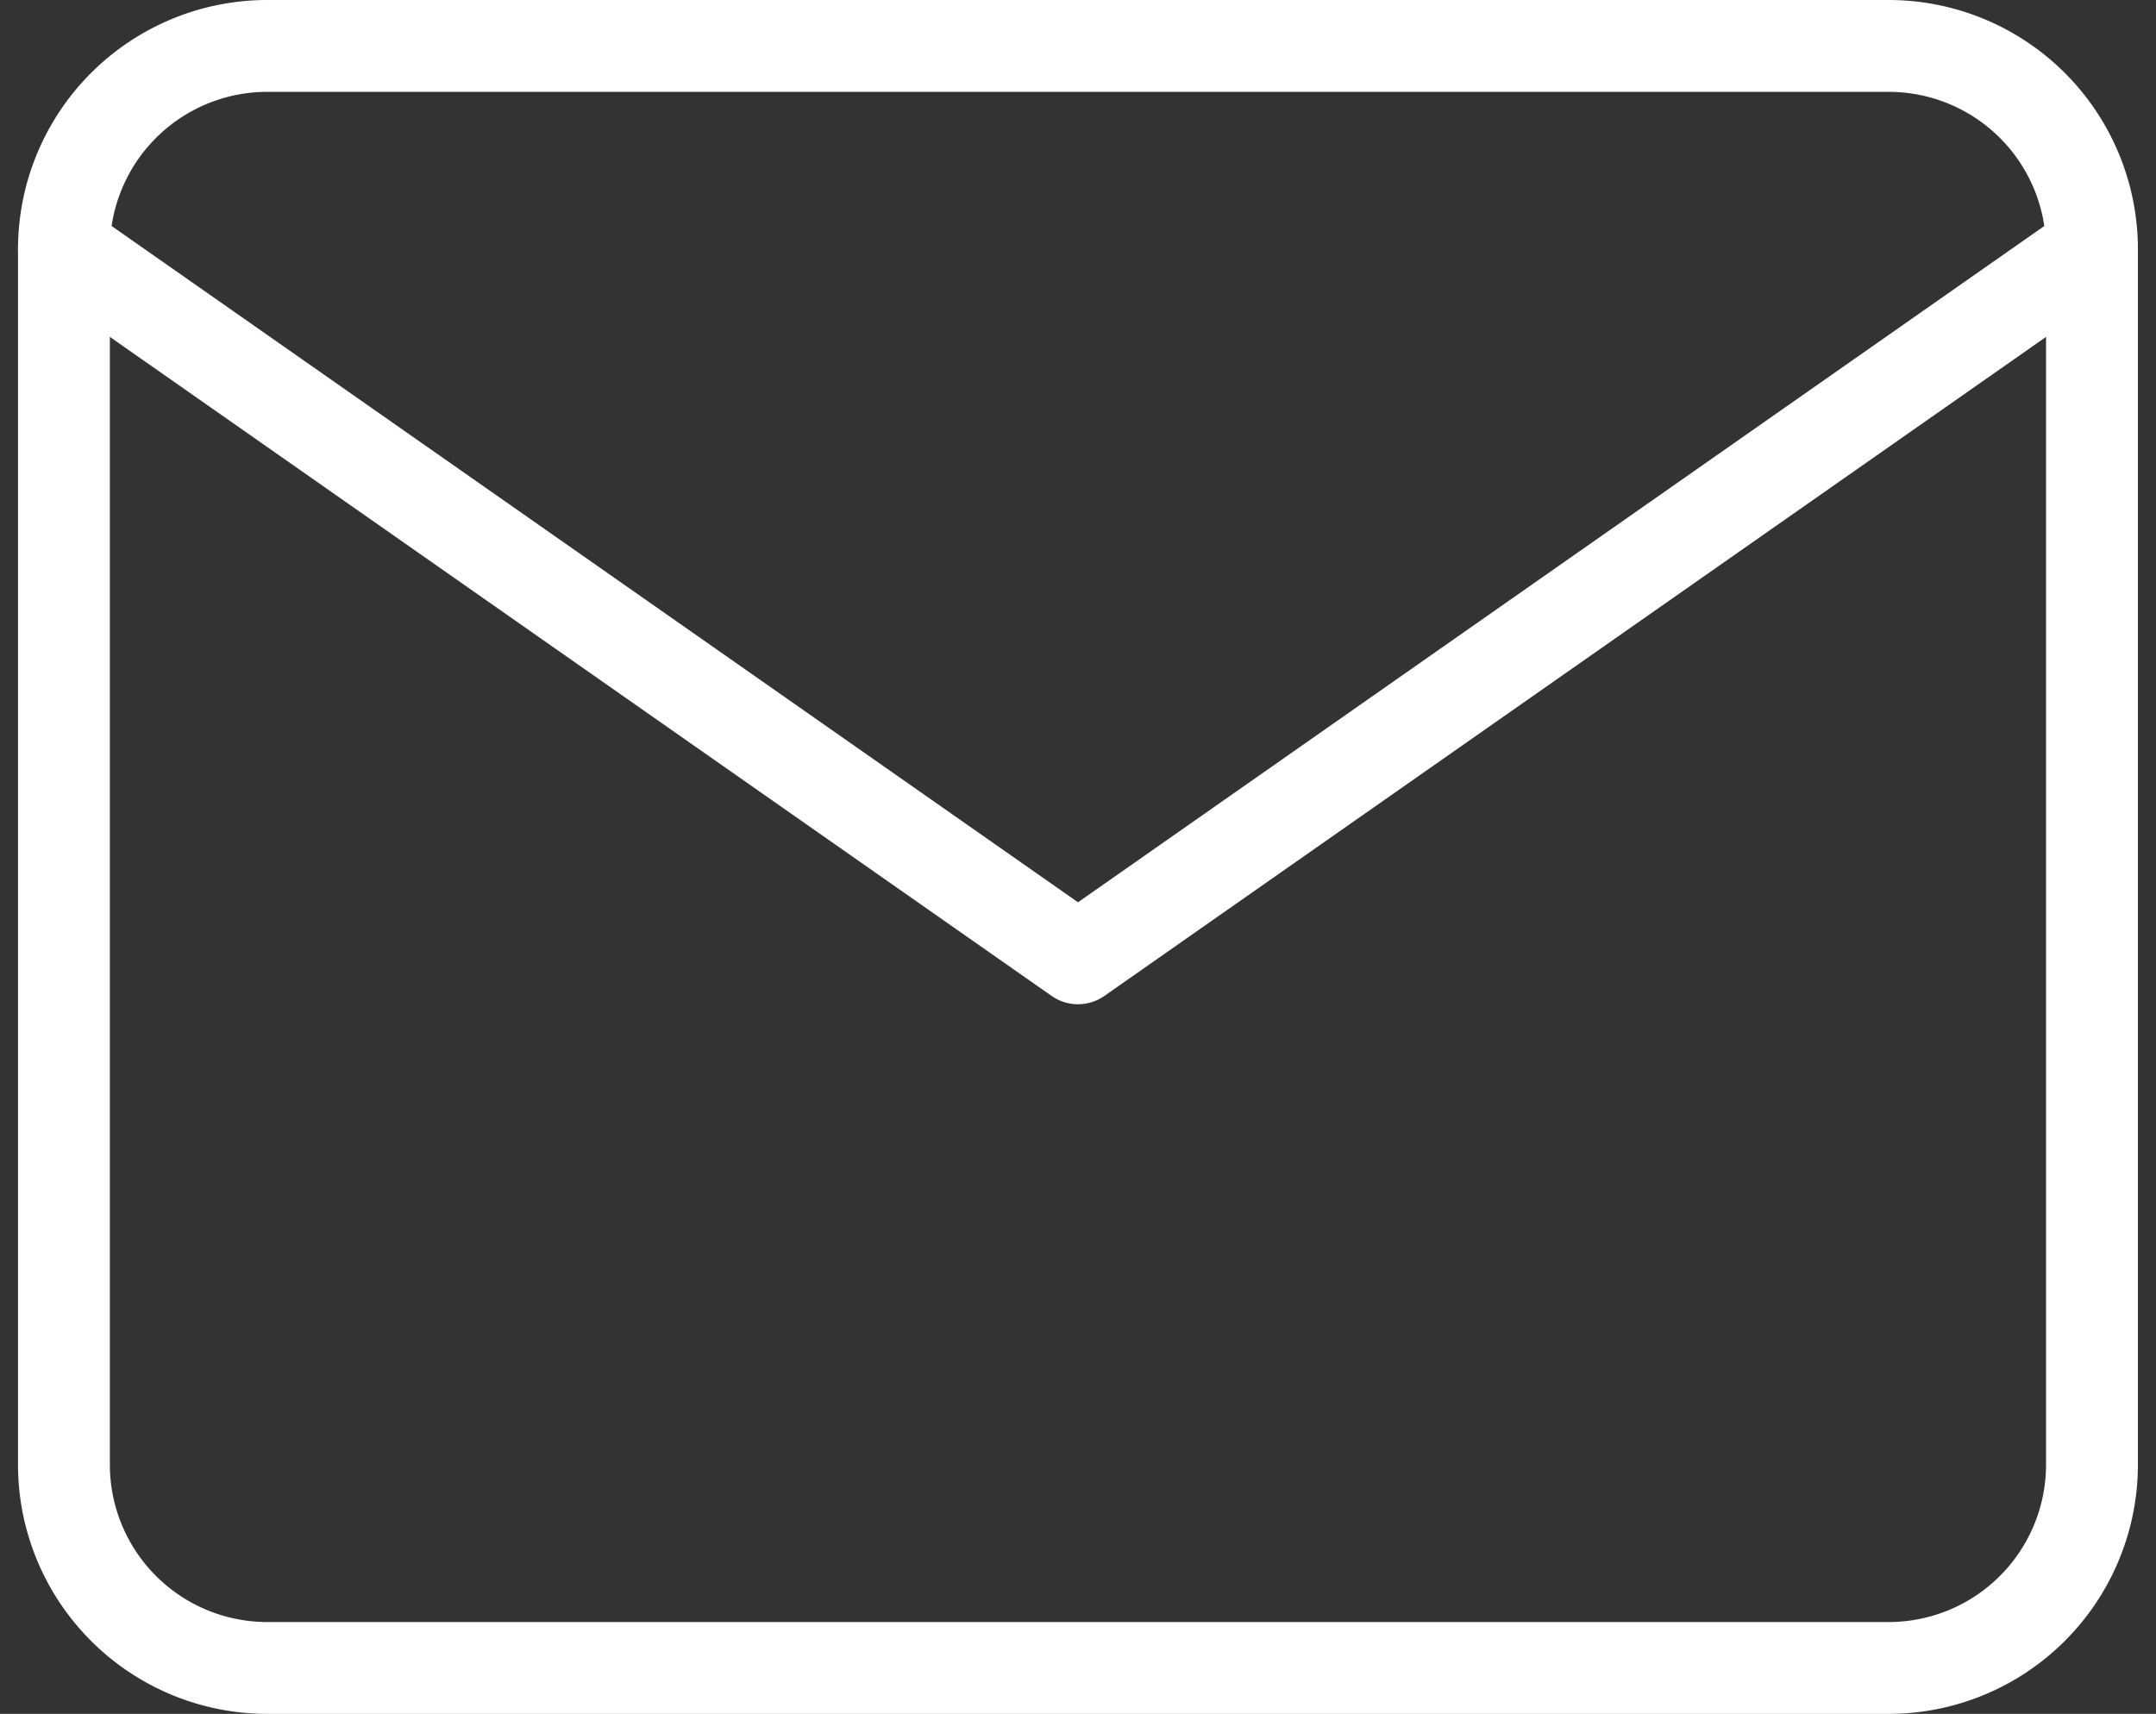 <svg xmlns="http://www.w3.org/2000/svg" width="23.47" height="18.662" viewBox="0 0 23.47 18.662">
  <rect x="0" y="0" width="23.47" height="18.662" fill="#333333" stroke="none"/>
  <g id="Icon_feather-mail" data-name="Icon feather-mail" transform="translate(-2.304 -5.5)">
    <path id="Path_13593" data-name="Path 13593" d="M5.208,6H22.869a2.214,2.214,0,0,1,2.208,2.208V21.454a2.214,2.214,0,0,1-2.208,2.208H5.208A2.214,2.214,0,0,1,3,21.454V8.208A2.214,2.214,0,0,1,5.208,6Z" fill="none" stroke="#fff" stroke-linecap="round" stroke-linejoin="round" stroke-width="1"/>
    <path id="Path_13594" data-name="Path 13594" d="M25.077,9,14.039,16.727,3,9" transform="translate(0 -0.792)" fill="none" stroke="#fff" stroke-linecap="round" stroke-linejoin="round" stroke-width="1"/>
  </g>
</svg>
